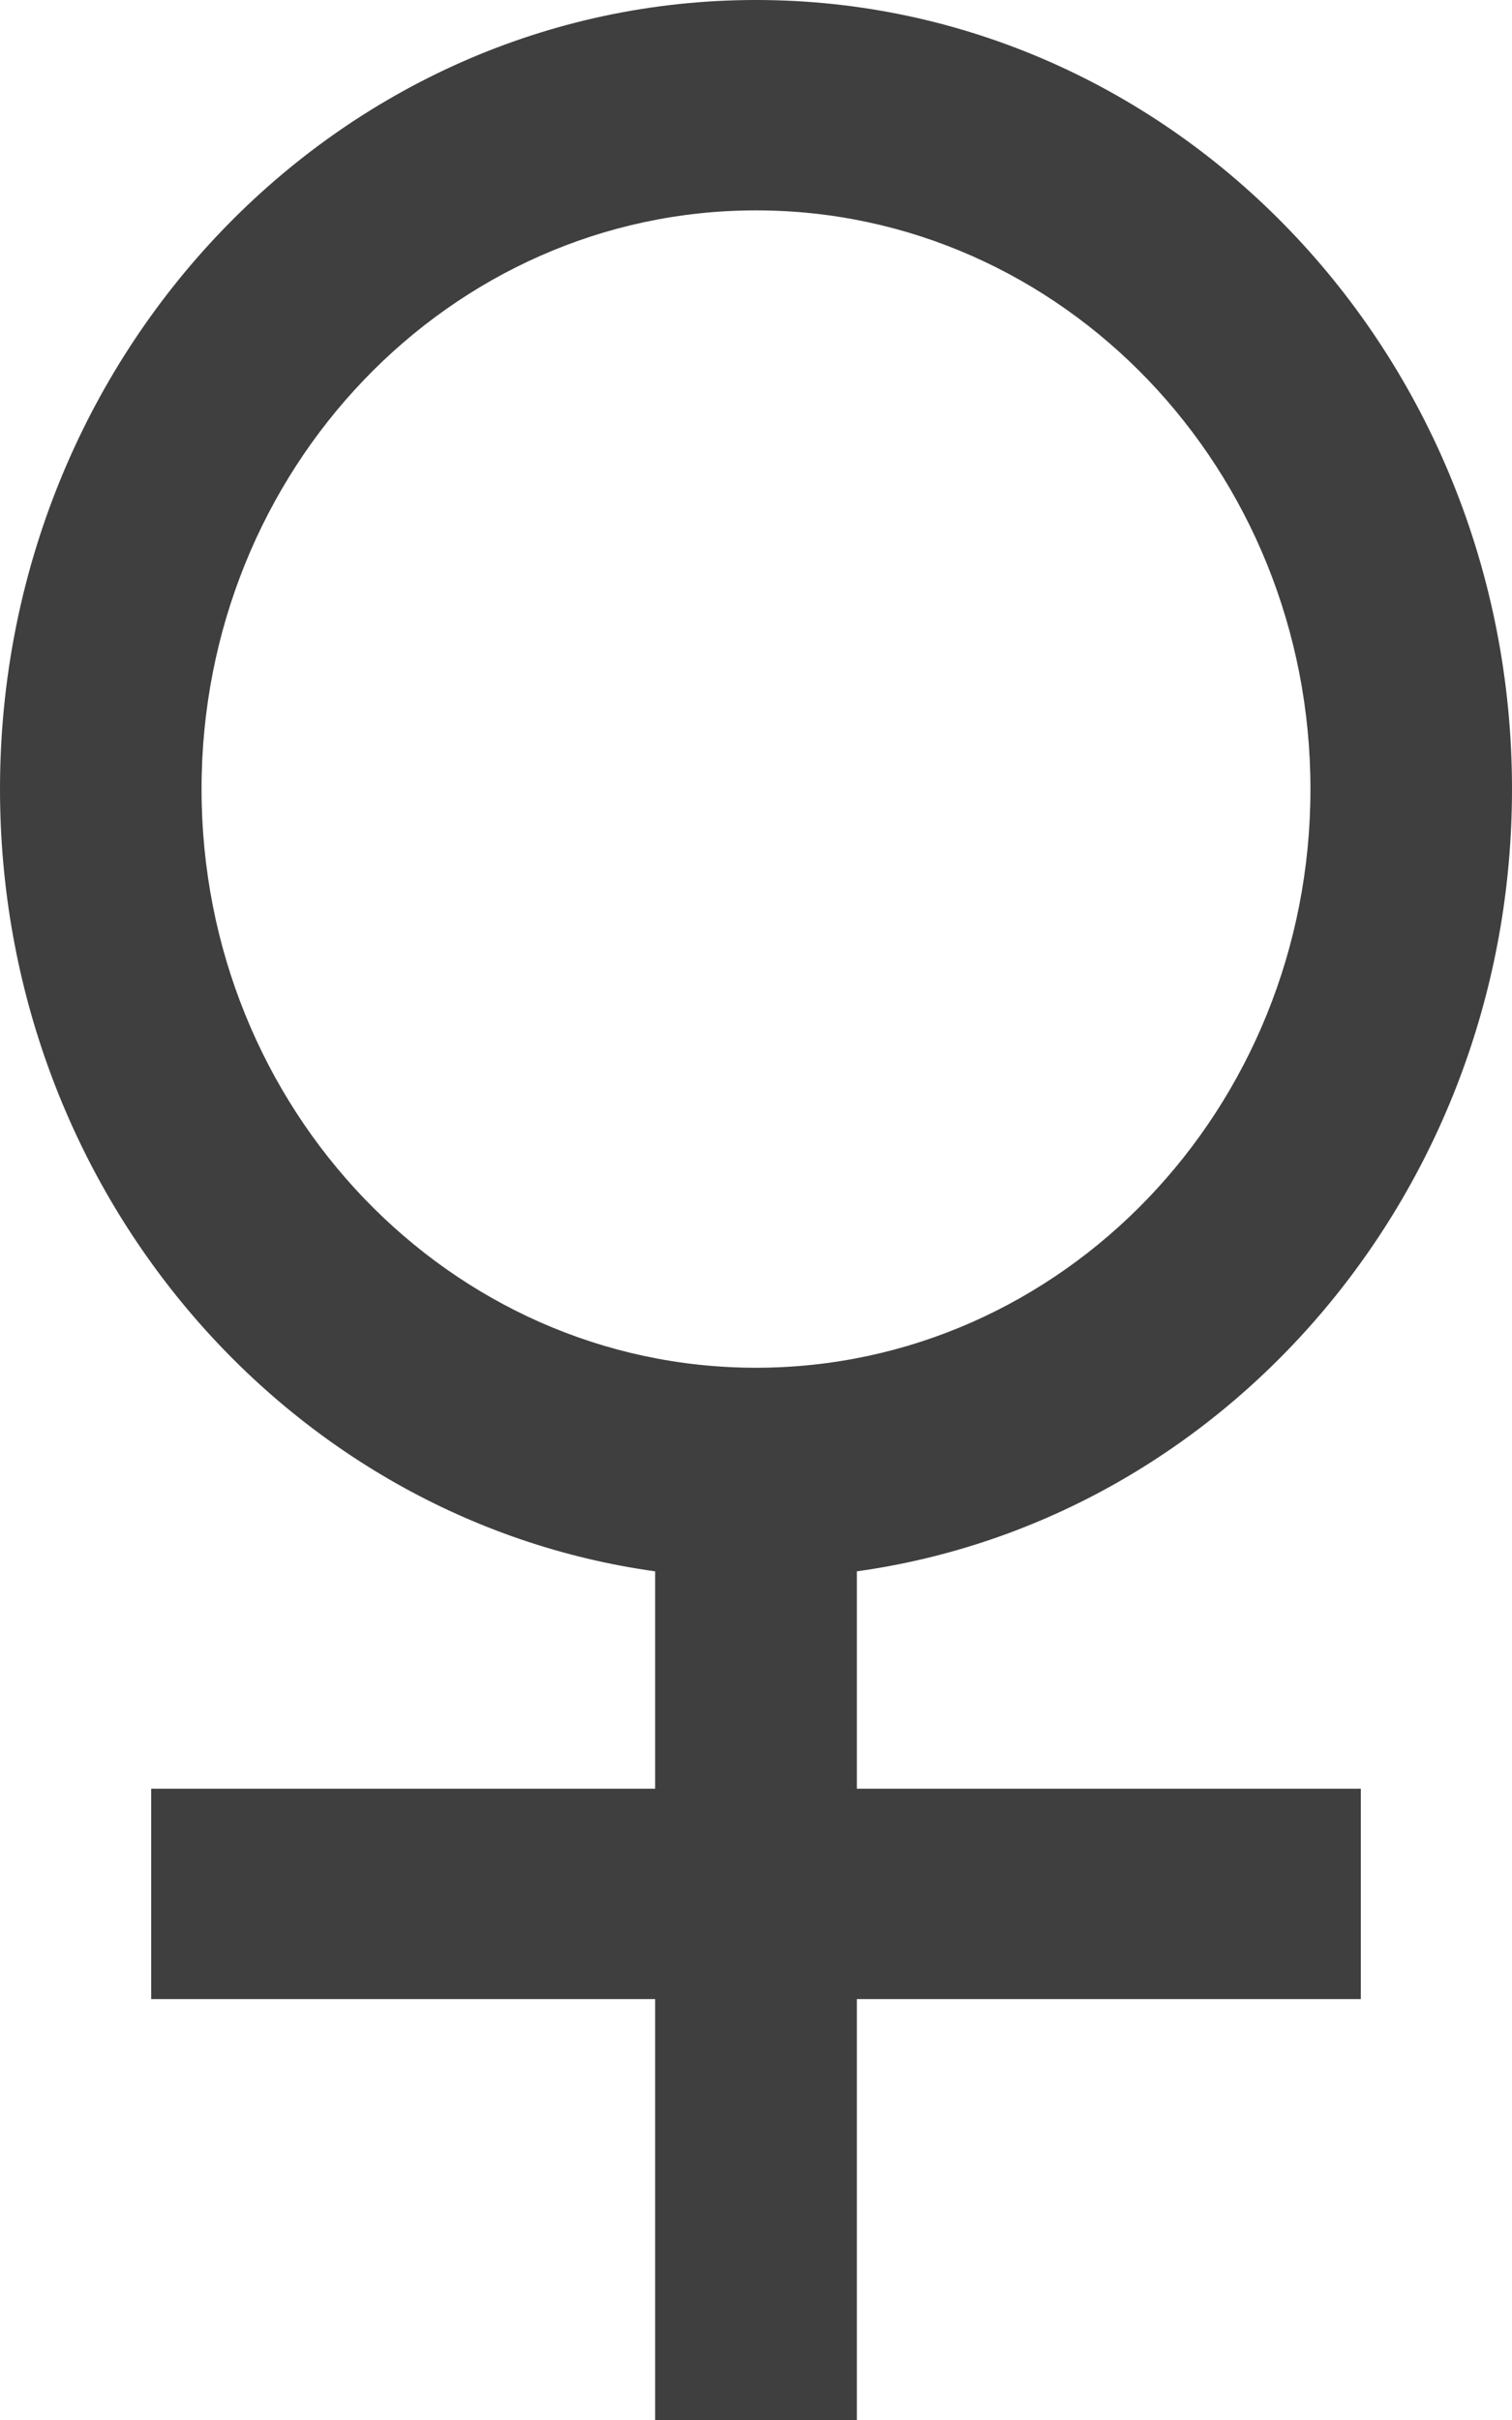 <svg width="10" height="16" viewBox="0 0 10 16" fill="none" xmlns="http://www.w3.org/2000/svg">
<path d="M4.333 10.389C1.887 10.049 0 7.863 0 5.217C0 2.336 2.239 0 5 0C7.761 0 10 2.336 10 5.217C10 7.863 8.113 10.049 5.667 10.389V11.826H9V13.217H5.667V16H4.333V13.217H1V11.826H4.333V10.389ZM5 9.043C7.025 9.043 8.667 7.33 8.667 5.217C8.667 3.104 7.025 1.391 5 1.391C2.975 1.391 1.333 3.104 1.333 5.217C1.333 7.33 2.975 9.043 5 9.043Z" fill="#3F3F3F"/>
</svg>
